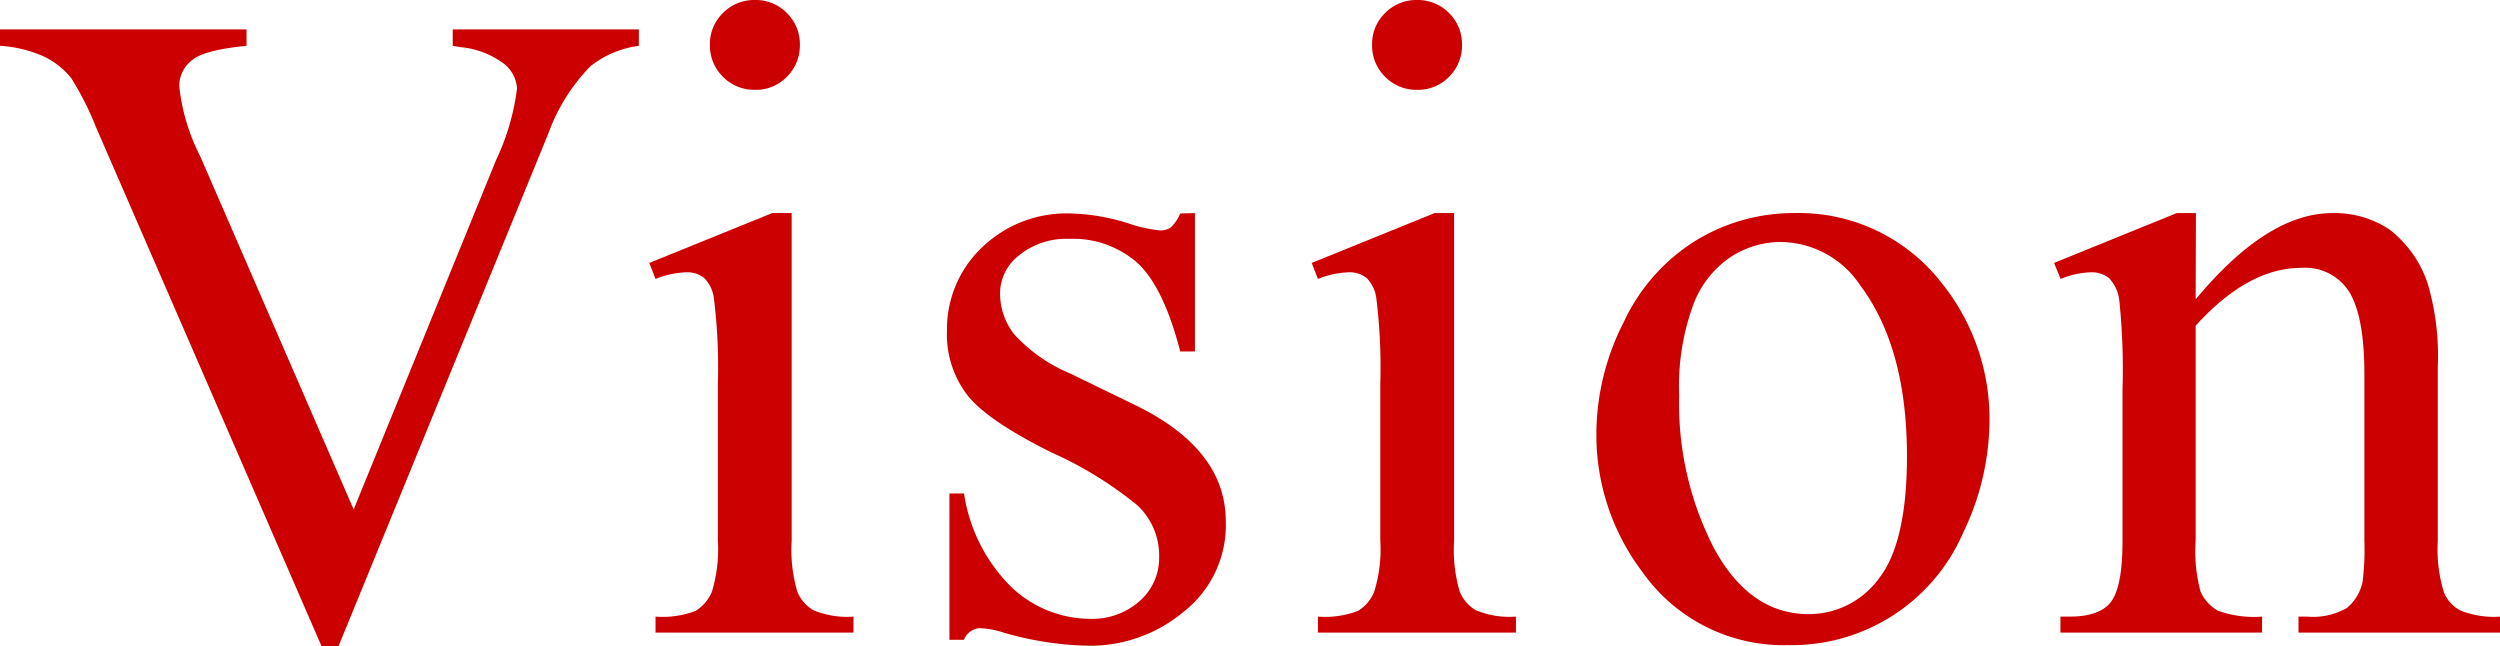 <svg viewBox="0 0 192.06 49.66" xmlns="http://www.w3.org/2000/svg"><g fill="#c00"><path d="m49.08 2.26v1.26a7.55 7.55 0 0 0 -3.72 1.57 14.29 14.29 0 0 0 -3.22 5.13l-16.14 39.44h-1.29l-17.36-39.95a22.29 22.29 0 0 0 -1.88-3.71 6 6 0 0 0 -2.1-1.66 9.69 9.69 0 0 0 -3.37-.82v-1.26h18.94v1.26c-2.15.21-3.54.57-4.17 1.09a2.51 2.51 0 0 0 -1 2 15.34 15.34 0 0 0 1.61 5.39l11.79 27.14 10.94-26.84a18.06 18.06 0 0 0 1.61-5.5 2.61 2.61 0 0 0 -1-1.9 6.59 6.59 0 0 0 -3.35-1.28l-.59-.1v-1.26z"/><path d="m60.82 16.37v25.16a11.34 11.34 0 0 0 .43 3.91 2.91 2.91 0 0 0 1.26 1.45 6.76 6.76 0 0 0 3.06.48v1.23h-15.21v-1.23a7.07 7.07 0 0 0 3.08-.44 3.12 3.12 0 0 0 1.25-1.47 11.21 11.21 0 0 0 .46-3.93v-12.07a43.16 43.16 0 0 0 -.31-6.59 2.67 2.67 0 0 0 -.75-1.52 2.09 2.09 0 0 0 -1.4-.43 6.89 6.89 0 0 0 -2.33.51l-.48-1.23 9.44-3.83zm-2.82-16.37a3.34 3.34 0 0 1 2.45 1 3.34 3.34 0 0 1 1 2.44 3.38 3.38 0 0 1 -1 2.46 3.29 3.29 0 0 1 -2.45 1 3.36 3.36 0 0 1 -2.46-1 3.35 3.35 0 0 1 -1-2.46 3.3 3.3 0 0 1 1-2.44 3.36 3.36 0 0 1 2.46-1z"/><path d="m91.8 16.37v10.63h-1.13q-1.29-5-3.33-6.84a7.47 7.47 0 0 0 -5.18-1.81 5.73 5.73 0 0 0 -3.86 1.26 3.69 3.69 0 0 0 -1.47 2.81 5.09 5.09 0 0 0 1.1 3.28 12.19 12.19 0 0 0 4.3 3l5 2.43q6.94 3.38 6.94 8.92a8.45 8.45 0 0 1 -3.24 6.95 11.2 11.2 0 0 1 -7.23 2.61 25 25 0 0 1 -6.56-1 6.65 6.65 0 0 0 -1.85-.35 1.37 1.37 0 0 0 -1.23.89h-1.12v-11.24h1.12a12.74 12.74 0 0 0 3.66 7.21 8.81 8.81 0 0 0 6 2.42 5.46 5.46 0 0 0 3.85-1.38 4.38 4.38 0 0 0 1.48-3.33 5.28 5.28 0 0 0 -1.66-4 29.24 29.24 0 0 0 -6.61-4.07c-3.3-1.64-5.47-3.12-6.49-4.44a7.67 7.67 0 0 1 -1.54-4.92 8.66 8.66 0 0 1 2.7-6.4 9.37 9.37 0 0 1 6.85-2.6 16 16 0 0 1 4.48.79 10.55 10.55 0 0 0 2.32.51 1.37 1.37 0 0 0 .86-.24 3.29 3.29 0 0 0 .71-1.06z"/><path d="m111.71 16.37v25.16a11.34 11.34 0 0 0 .43 3.91 2.91 2.91 0 0 0 1.26 1.45 6.76 6.76 0 0 0 3.06.48v1.23h-15.21v-1.23a7.07 7.07 0 0 0 3.08-.44 3.05 3.05 0 0 0 1.24-1.47 10.91 10.91 0 0 0 .47-3.93v-12.07a43.16 43.16 0 0 0 -.31-6.59 2.67 2.67 0 0 0 -.75-1.52 2.11 2.11 0 0 0 -1.4-.43 6.89 6.89 0 0 0 -2.33.51l-.48-1.23 9.44-3.83zm-2.84-16.37a3.36 3.36 0 0 1 2.45 1 3.34 3.34 0 0 1 1 2.44 3.38 3.38 0 0 1 -1 2.46 3.3 3.3 0 0 1 -2.45 1 3.36 3.36 0 0 1 -2.46-1 3.35 3.35 0 0 1 -1-2.46 3.3 3.3 0 0 1 1-2.44 3.36 3.36 0 0 1 2.46-1z"/><path d="m137.77 16.37a13.89 13.89 0 0 1 11.42 5.4 16.64 16.64 0 0 1 3.65 10.6 20 20 0 0 1 -2 8.51 14.35 14.35 0 0 1 -13.44 8.68 13.27 13.27 0 0 1 -11.24-5.64 17.45 17.45 0 0 1 -3.52-10.66 19 19 0 0 1 2.13-8.57 14.58 14.58 0 0 1 5.63-6.28 14.36 14.36 0 0 1 7.37-2.04zm-1.06 2.22a7.11 7.11 0 0 0 -3.64 1.08 7.61 7.61 0 0 0 -3 3.78 18.22 18.22 0 0 0 -1.07 6.94 24.22 24.22 0 0 0 2.71 11.79q2.72 4.95 7.16 5a6.67 6.67 0 0 0 5.47-2.73c1.44-1.82 2.16-5 2.16-9.4q0-8.34-3.59-13.13a7.42 7.42 0 0 0 -6.2-3.33z"/><path d="m168.68 23q5.5-6.63 10.5-6.63a7.57 7.57 0 0 1 4.41 1.28 8.66 8.66 0 0 1 2.94 4.22 19.62 19.62 0 0 1 .75 6.29v13.37a11.19 11.19 0 0 0 .48 4 2.74 2.74 0 0 0 1.24 1.36 6.86 6.86 0 0 0 3.09.48v1.23h-15.51v-1.23h.65a5.25 5.25 0 0 0 3.06-.66 3.53 3.53 0 0 0 1.21-2 19.87 19.87 0 0 0 .14-3.21v-12.79q0-4.28-1.11-6.2a4 4 0 0 0 -3.75-1.93q-4.07 0-8.1 4.44v16.51a11.76 11.76 0 0 0 .38 3.93 3.18 3.18 0 0 0 1.32 1.45 8.08 8.08 0 0 0 3.4.46v1.23h-15.49v-1.23h.71c1.59 0 2.67-.4 3.23-1.21s.83-2.35.83-4.63v-11.62a51.15 51.15 0 0 0 -.25-6.87 3 3 0 0 0 -.79-1.68 2.15 2.15 0 0 0 -1.42-.44 6.6 6.6 0 0 0 -2.29.51l-.51-1.23 9.43-3.83h1.47z"/></g></svg>